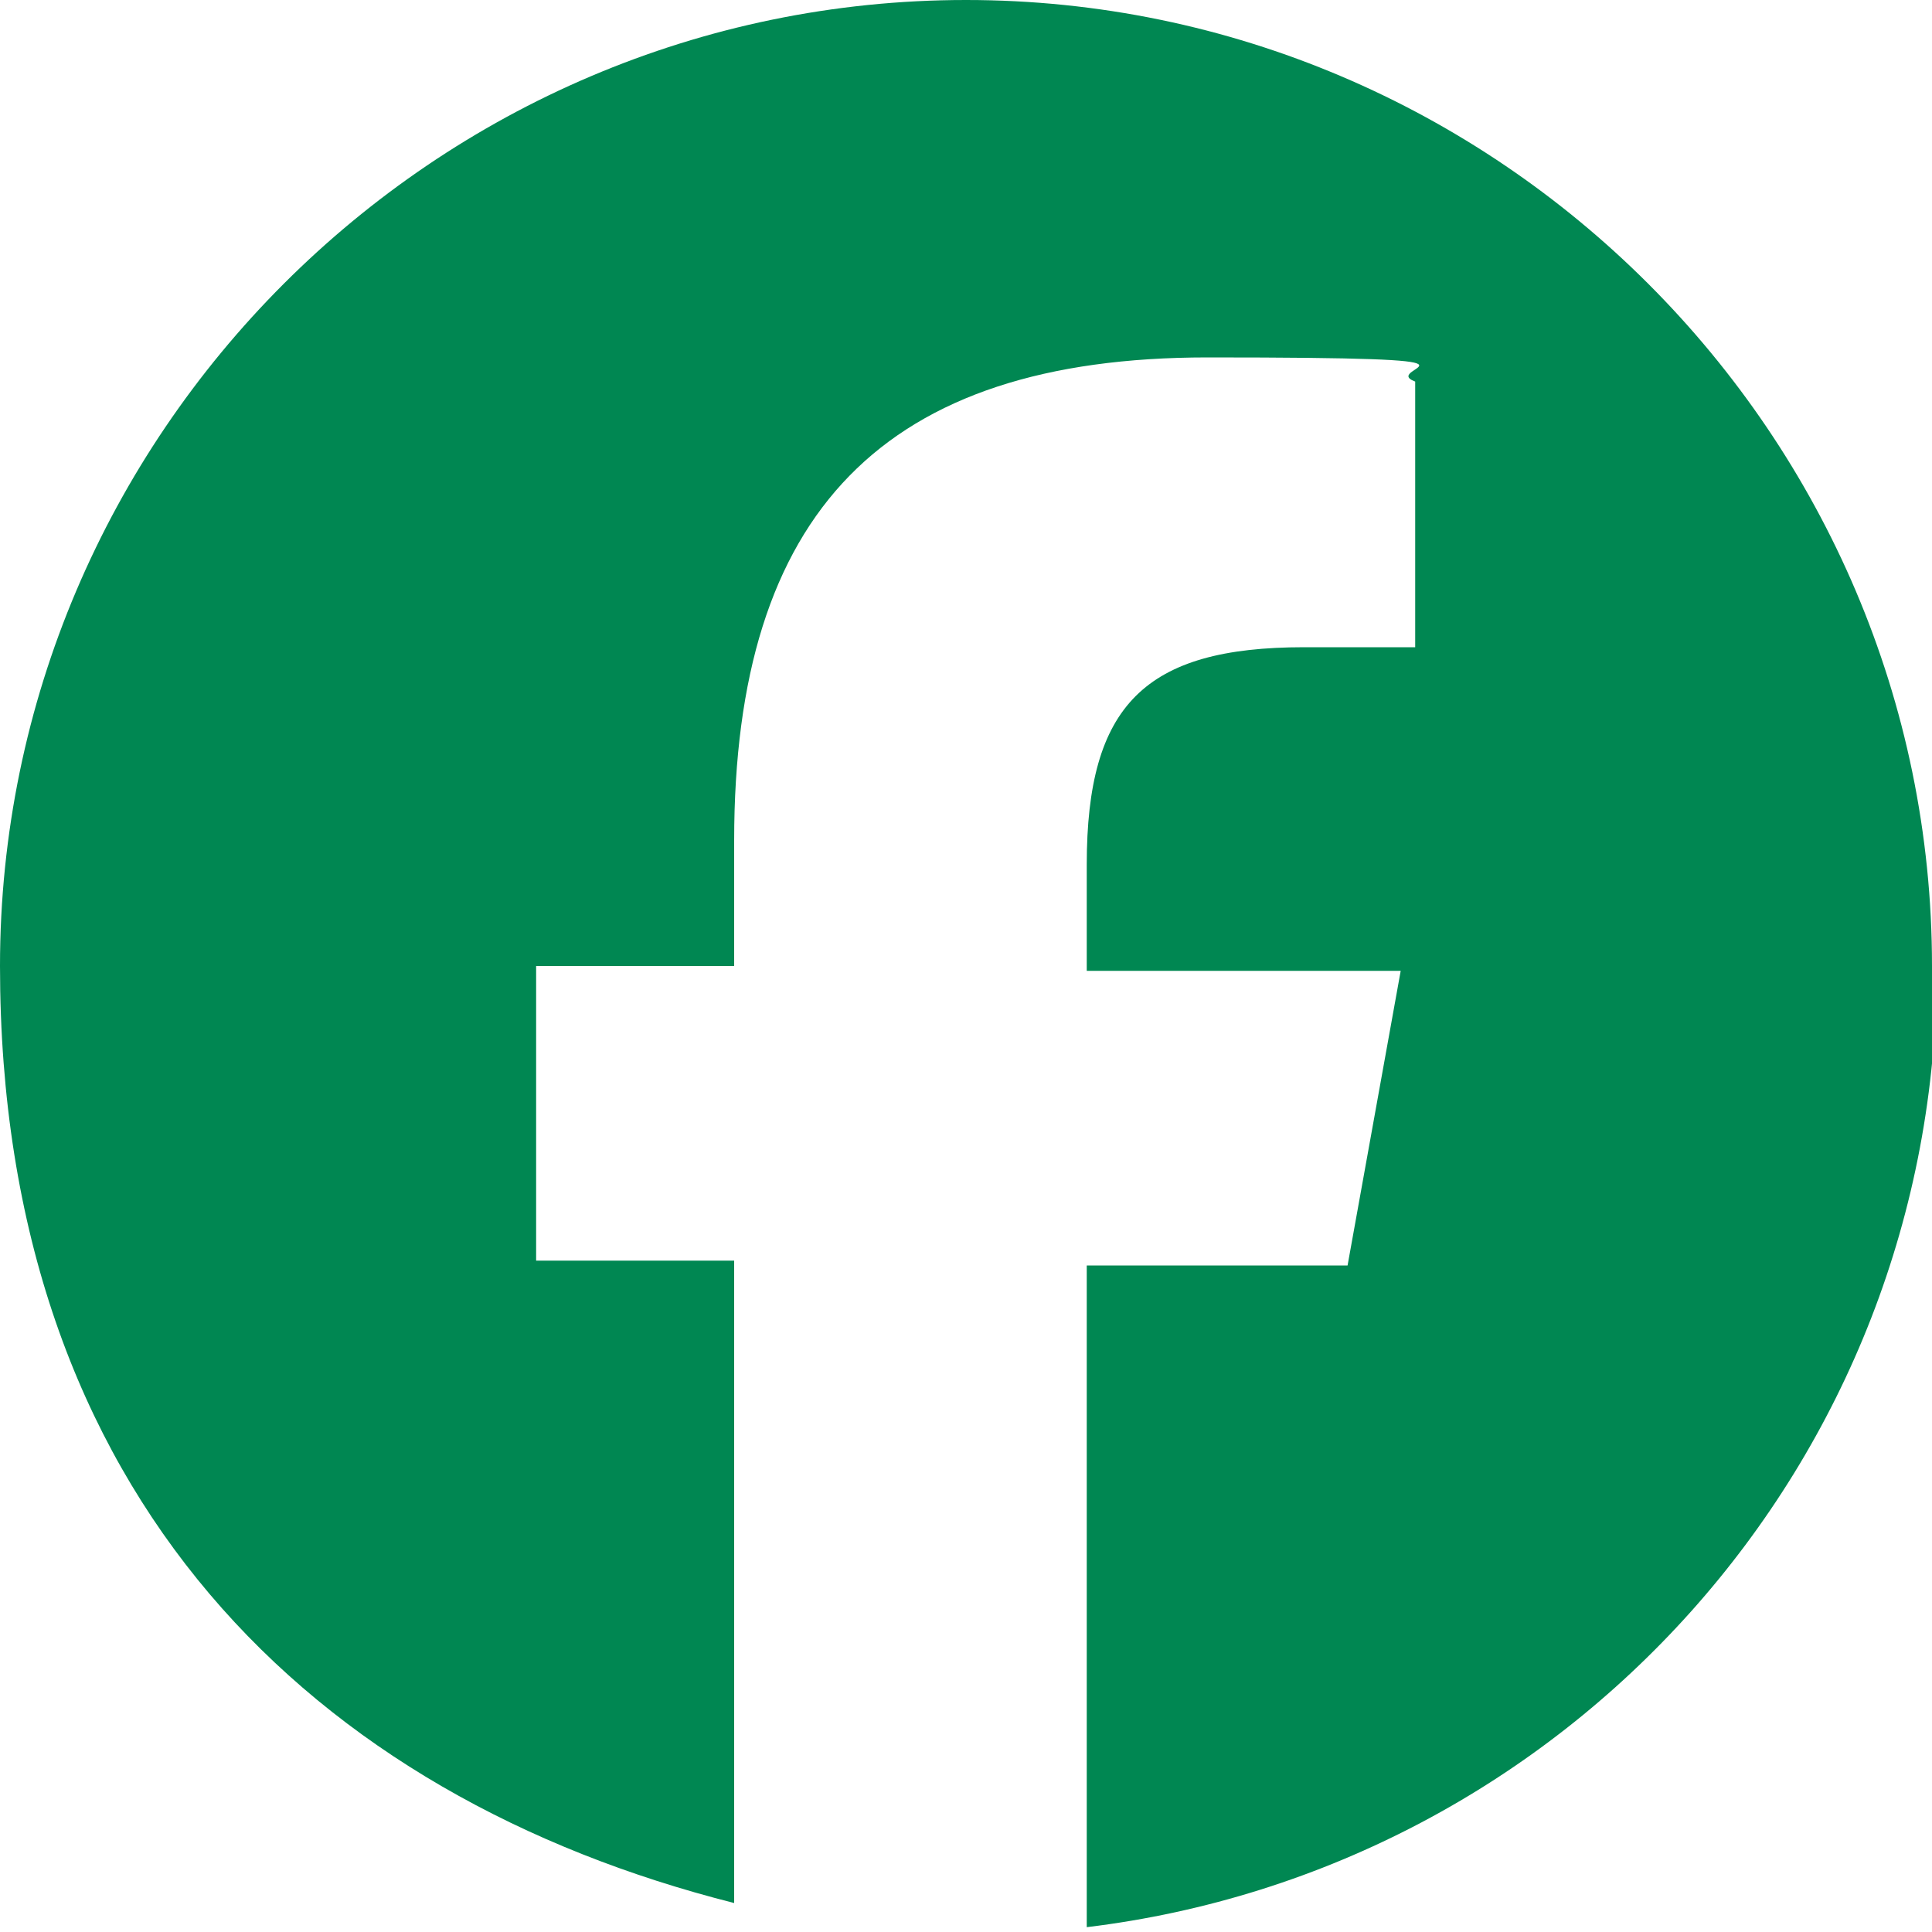 <?xml version="1.0" encoding="UTF-8"?>
<svg xmlns="http://www.w3.org/2000/svg" version="1.1" viewBox="0 0 40 40">
  <defs>
    <style>
      .cls-1 {
        fill: none;
      }

      .cls-2 {
        fill: #008752;
      }
    </style>
  </defs>
  <!-- Generator: Adobe Illustrator 28.6.0, SVG Export Plug-In . SVG Version: 1.2.0 Build 709)  -->
  <g>
    <g id="Logo">
      <g>
        <path id="Initiator" class="cls-2" d="M40,20C40,9,31,0,20,0S0,9,0,20s6.5,17.2,15.2,19.4v-13.3h-4.1v-6.1h4.1v-2.6c0-6.8,3.1-10,9.8-10s3.5.2,4.3.5v5.5c-.5,0-1.3,0-2.3,0-3.3,0-4.5,1.2-4.5,4.5v2.2h6.5l-1.1,6.1h-5.4v13.7c9.9-1.2,17.6-9.6,17.6-19.9Z"/>
        <path id="F" class="cls-1" d="M27.8,26.1l1.1-6.1h-6.5v-2.2c0-3.2,1.3-4.5,4.5-4.5s1.8,0,2.3,0v-5.5c-.9-.2-3.1-.5-4.3-.5-6.7,0-9.8,3.2-9.8,10v2.6h-4.1v6.1h4.1v13.3c1.5.4,3.2.6,4.8.6s1.6,0,2.4-.1v-13.7h5.4Z"/>
      </g>
    </g>
  </g>
</svg>